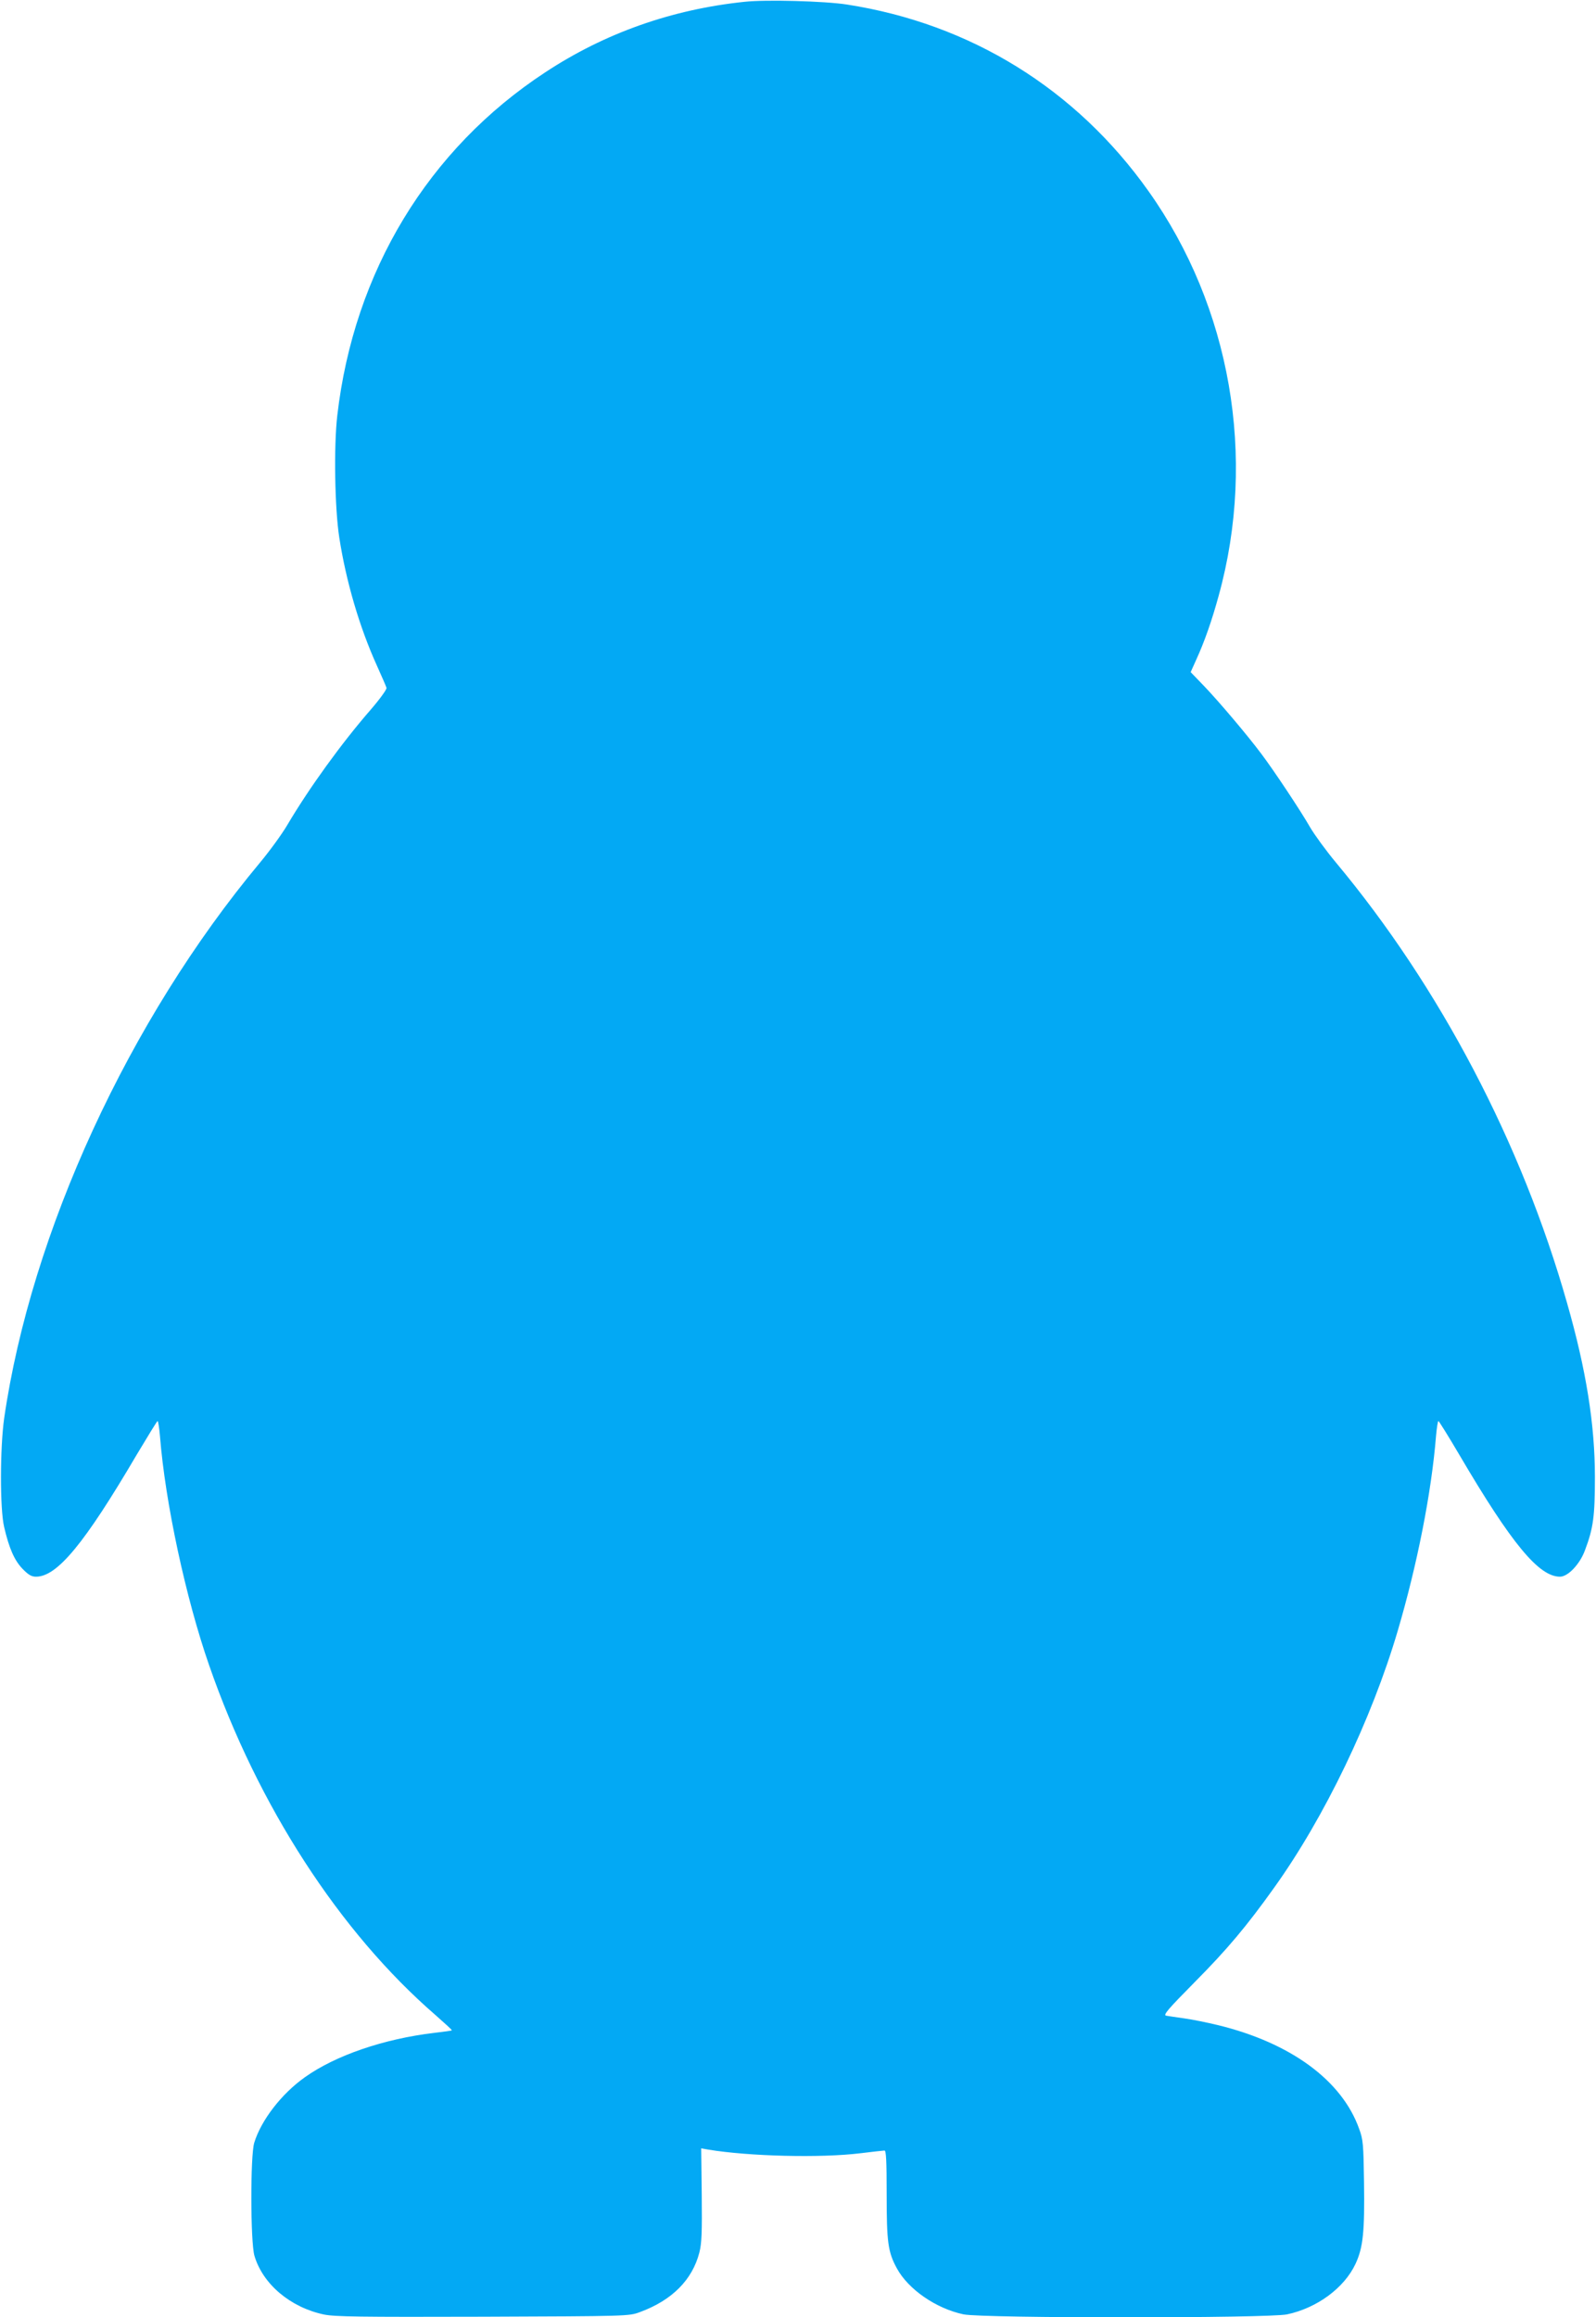 <?xml version="1.0" standalone="no"?>
<!DOCTYPE svg PUBLIC "-//W3C//DTD SVG 20010904//EN"
 "http://www.w3.org/TR/2001/REC-SVG-20010904/DTD/svg10.dtd">
<svg version="1.0" xmlns="http://www.w3.org/2000/svg"
 width="882pt" height="1280pt" viewBox="0 0 882 1280"
 preserveAspectRatio="xMidYMid meet">
<g transform="translate(0,1280) scale(0.1,-0.1)"
fill="#03a9f4" stroke="none">
<path d="M4114 12790 c-402 -42 -772 -173 -1100 -389 -647 -424 -1058 -1101
-1150 -1896 -20 -172 -14 -514 11 -675 38 -244 112 -495 207 -705 27 -60 52
-117 54 -125 2 -8 -36 -61 -87 -120 -162 -186 -341 -434 -461 -637 -28 -48
-96 -142 -151 -208 -725 -869 -1265 -2043 -1414 -3070 -23 -164 -24 -500 0
-601 27 -116 56 -183 101 -230 33 -34 50 -44 75 -44 117 0 268 183 556 673 61
102 113 187 116 187 3 0 9 -37 13 -83 29 -368 143 -897 272 -1267 269 -775
721 -1473 1251 -1932 51 -45 92 -82 90 -84 -1 -2 -45 -8 -97 -14 -278 -33
-545 -124 -715 -245 -130 -92 -242 -238 -280 -362 -22 -72 -21 -548 1 -624 46
-157 199 -286 385 -325 60 -12 196 -14 877 -12 802 3 807 3 867 25 178 65 291
178 330 330 13 51 15 110 13 319 l-3 256 40 -7 c224 -37 619 -47 840 -20 66 8
126 15 133 15 9 0 12 -55 12 -243 0 -264 7 -318 57 -409 63 -115 216 -221 368
-253 103 -22 1686 -22 1788 0 165 35 316 146 378 279 42 90 51 177 47 453 -3
208 -5 234 -27 293 -95 267 -378 475 -781 573 -58 14 -141 31 -185 37 -44 6
-89 13 -101 15 -17 4 11 36 155 182 182 183 291 313 443 526 278 388 538 929
682 1417 108 366 187 766 212 1078 4 45 10 82 13 82 3 0 56 -85 116 -187 288
-490 439 -673 556 -673 44 0 110 69 138 146 46 121 55 188 55 404 0 290 -48
592 -154 962 -251 884 -703 1745 -1277 2433 -55 66 -119 154 -143 195 -50 88
-203 318 -269 405 -76 102 -232 286 -313 371 l-78 81 30 67 c46 100 87 217
125 356 211 764 66 1595 -388 2234 -401 565 -984 925 -1667 1031 -122 19 -449
28 -566 15z"/>
</g>
</svg>
